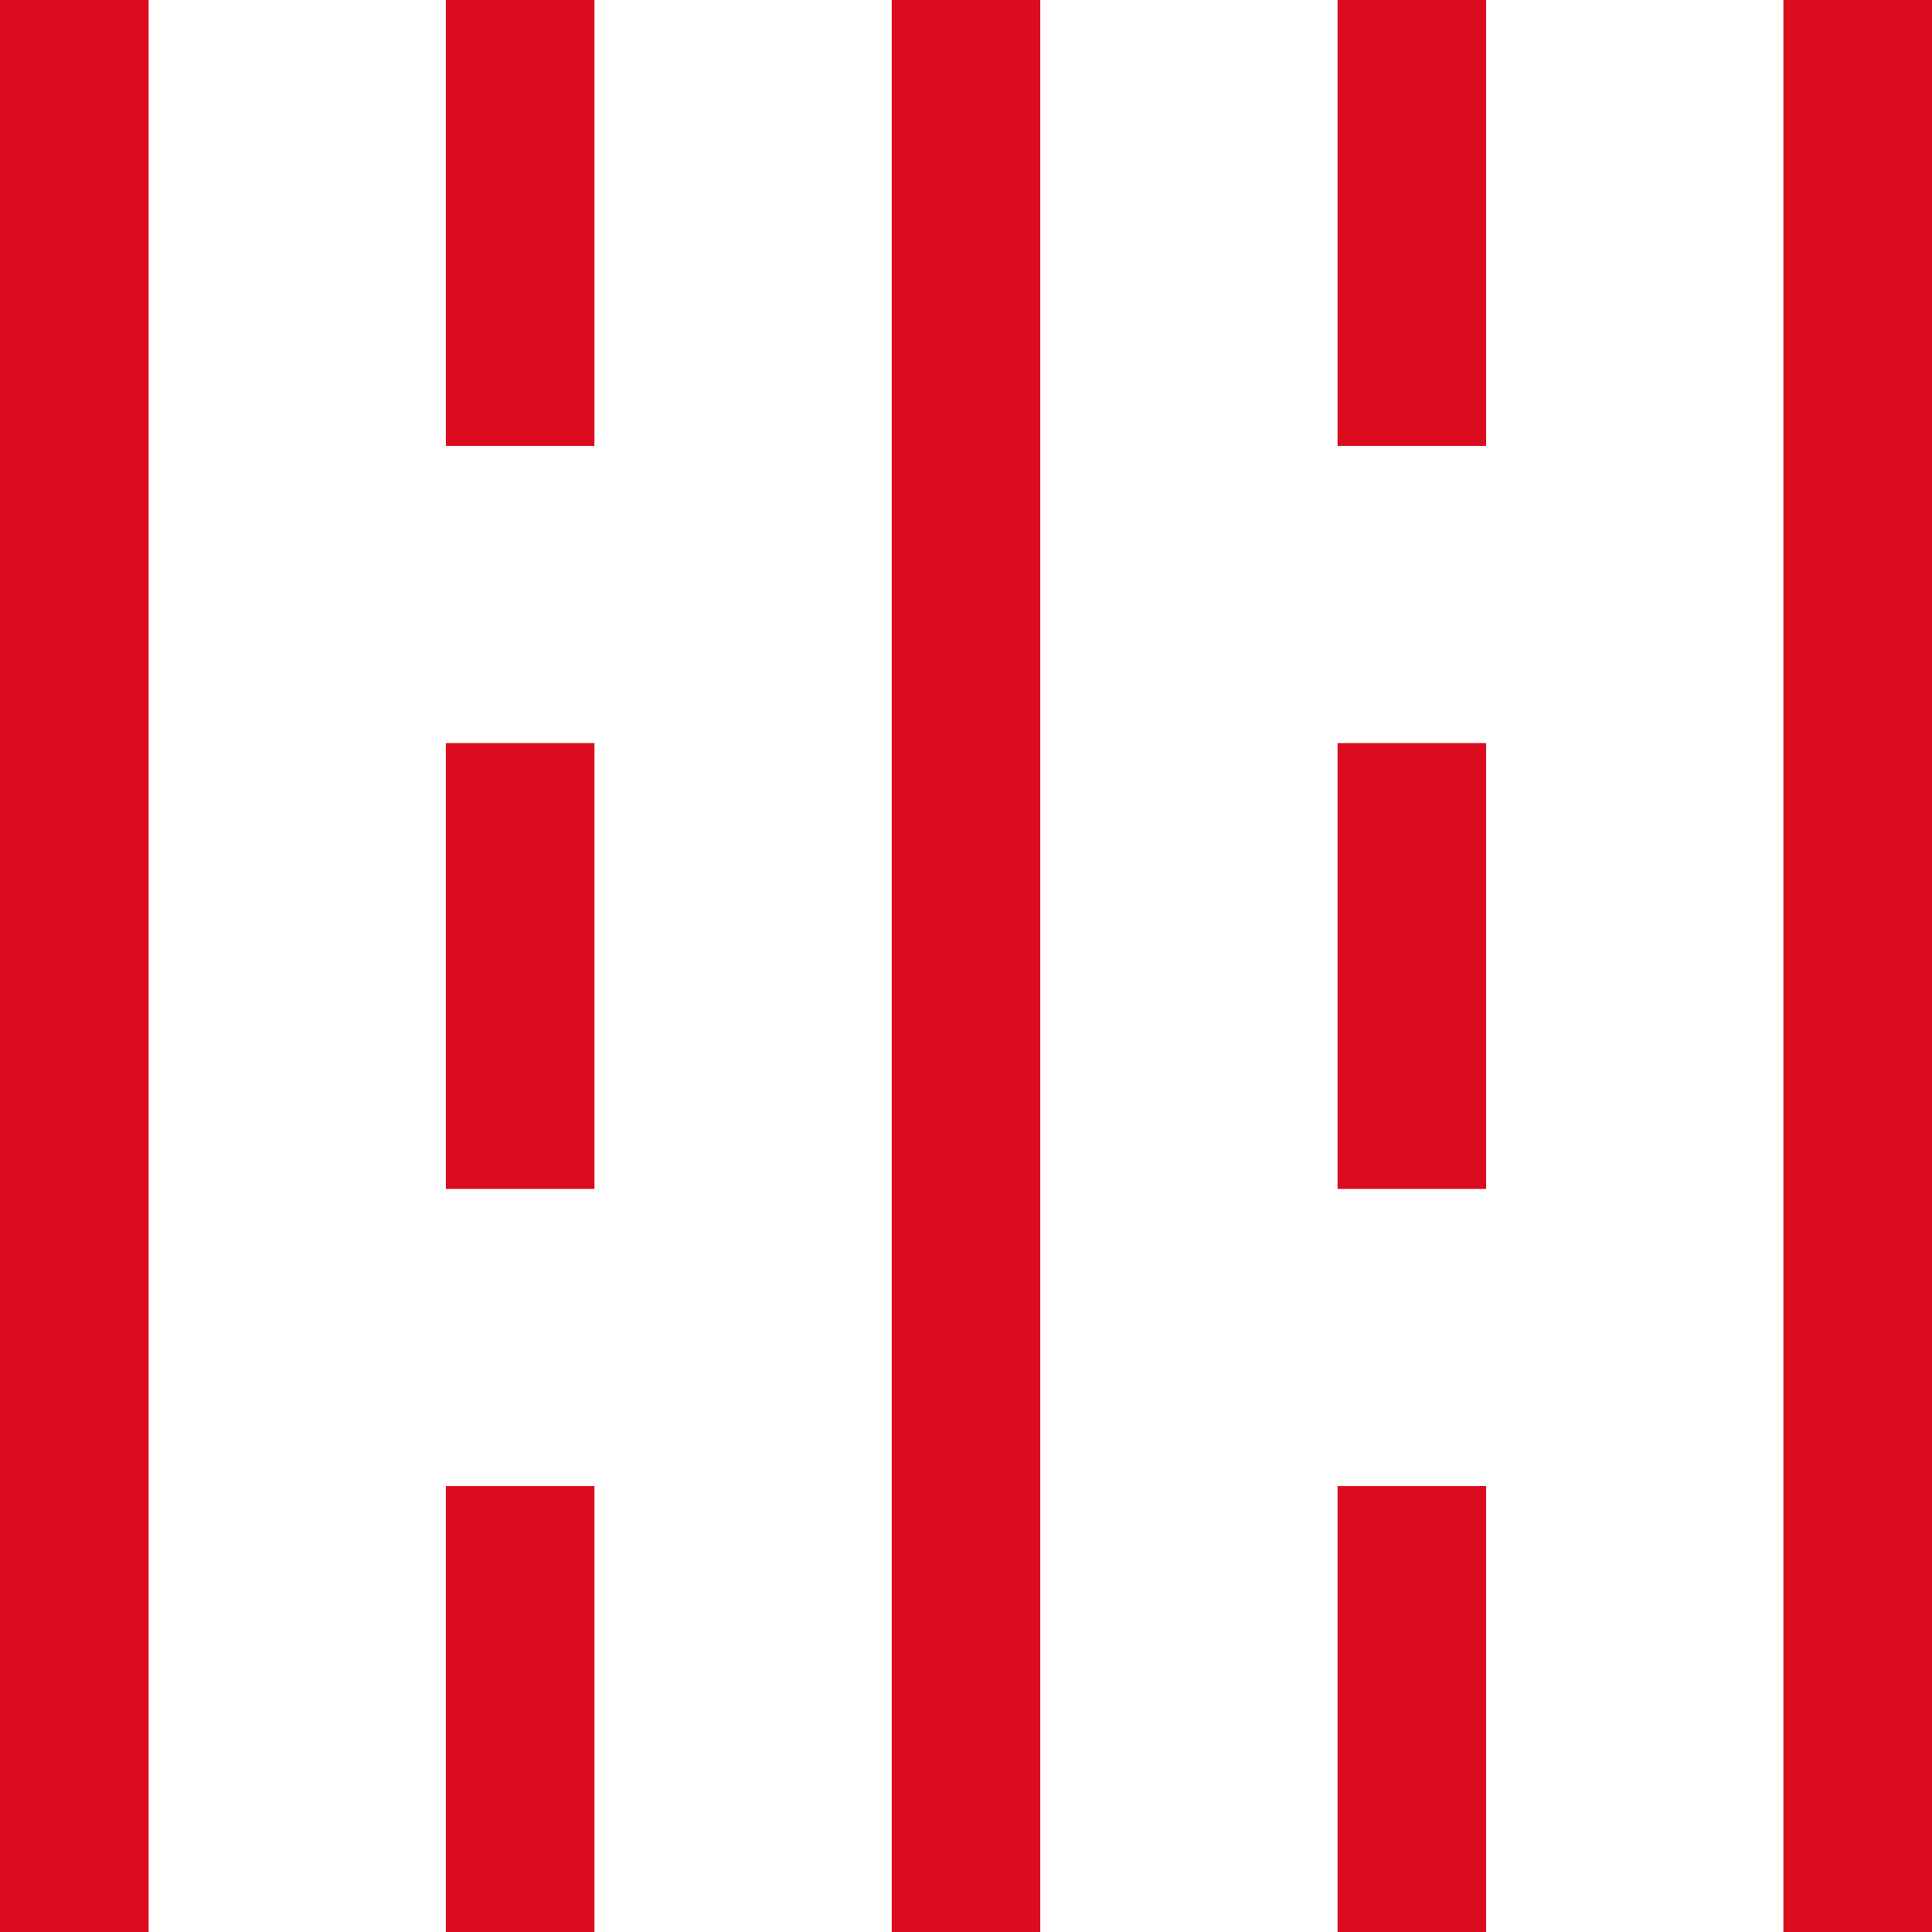 <?xml version="1.0" encoding="utf-8"?>
<!-- Generator: Adobe Illustrator 28.2.0, SVG Export Plug-In . SVG Version: 6.00 Build 0)  -->
<svg version="1.1" id="Layer_1" xmlns="http://www.w3.org/2000/svg" xmlns:xlink="http://www.w3.org/1999/xlink" x="0px" y="0px"
	 viewBox="0 0 26 26" style="enable-background:new 0 0 26 26;" xml:space="preserve">
<style type="text/css">
	.st0{fill-rule:evenodd;clip-rule:evenodd;fill:#DA0C1D;stroke:#DA0C1D;stroke-miterlimit:10;}
</style>
<g id="Icon-_x2F_-Sector-_x2F_-Highways">
	<rect id="Rectangle" x="0.5" y="0.5" class="st0" width="1" height="25"/>
	<rect id="Rectangle-Copy-2" x="12.5" y="0.5" class="st0" width="1" height="25"/>
	<rect id="Rectangle-Copy-3" x="6.5" y="0.5" class="st0" width="1" height="5"/>
	<rect id="Rectangle-Copy-5" x="6.5" y="10.5" class="st0" width="1" height="5"/>
	<rect id="Rectangle-Copy-7" x="6.5" y="20.5" class="st0" width="1" height="5"/>
	<rect id="Rectangle-Copy-4" x="18.5" y="0.5" class="st0" width="1" height="5"/>
	<rect id="Rectangle-Copy-6" x="18.5" y="10.5" class="st0" width="1" height="5"/>
	<rect id="Rectangle-Copy-8" x="18.5" y="20.5" class="st0" width="1" height="5"/>
	<rect id="Rectangle-Copy" x="24.5" y="0.5" class="st0" width="1" height="25"/>
</g>
</svg>
